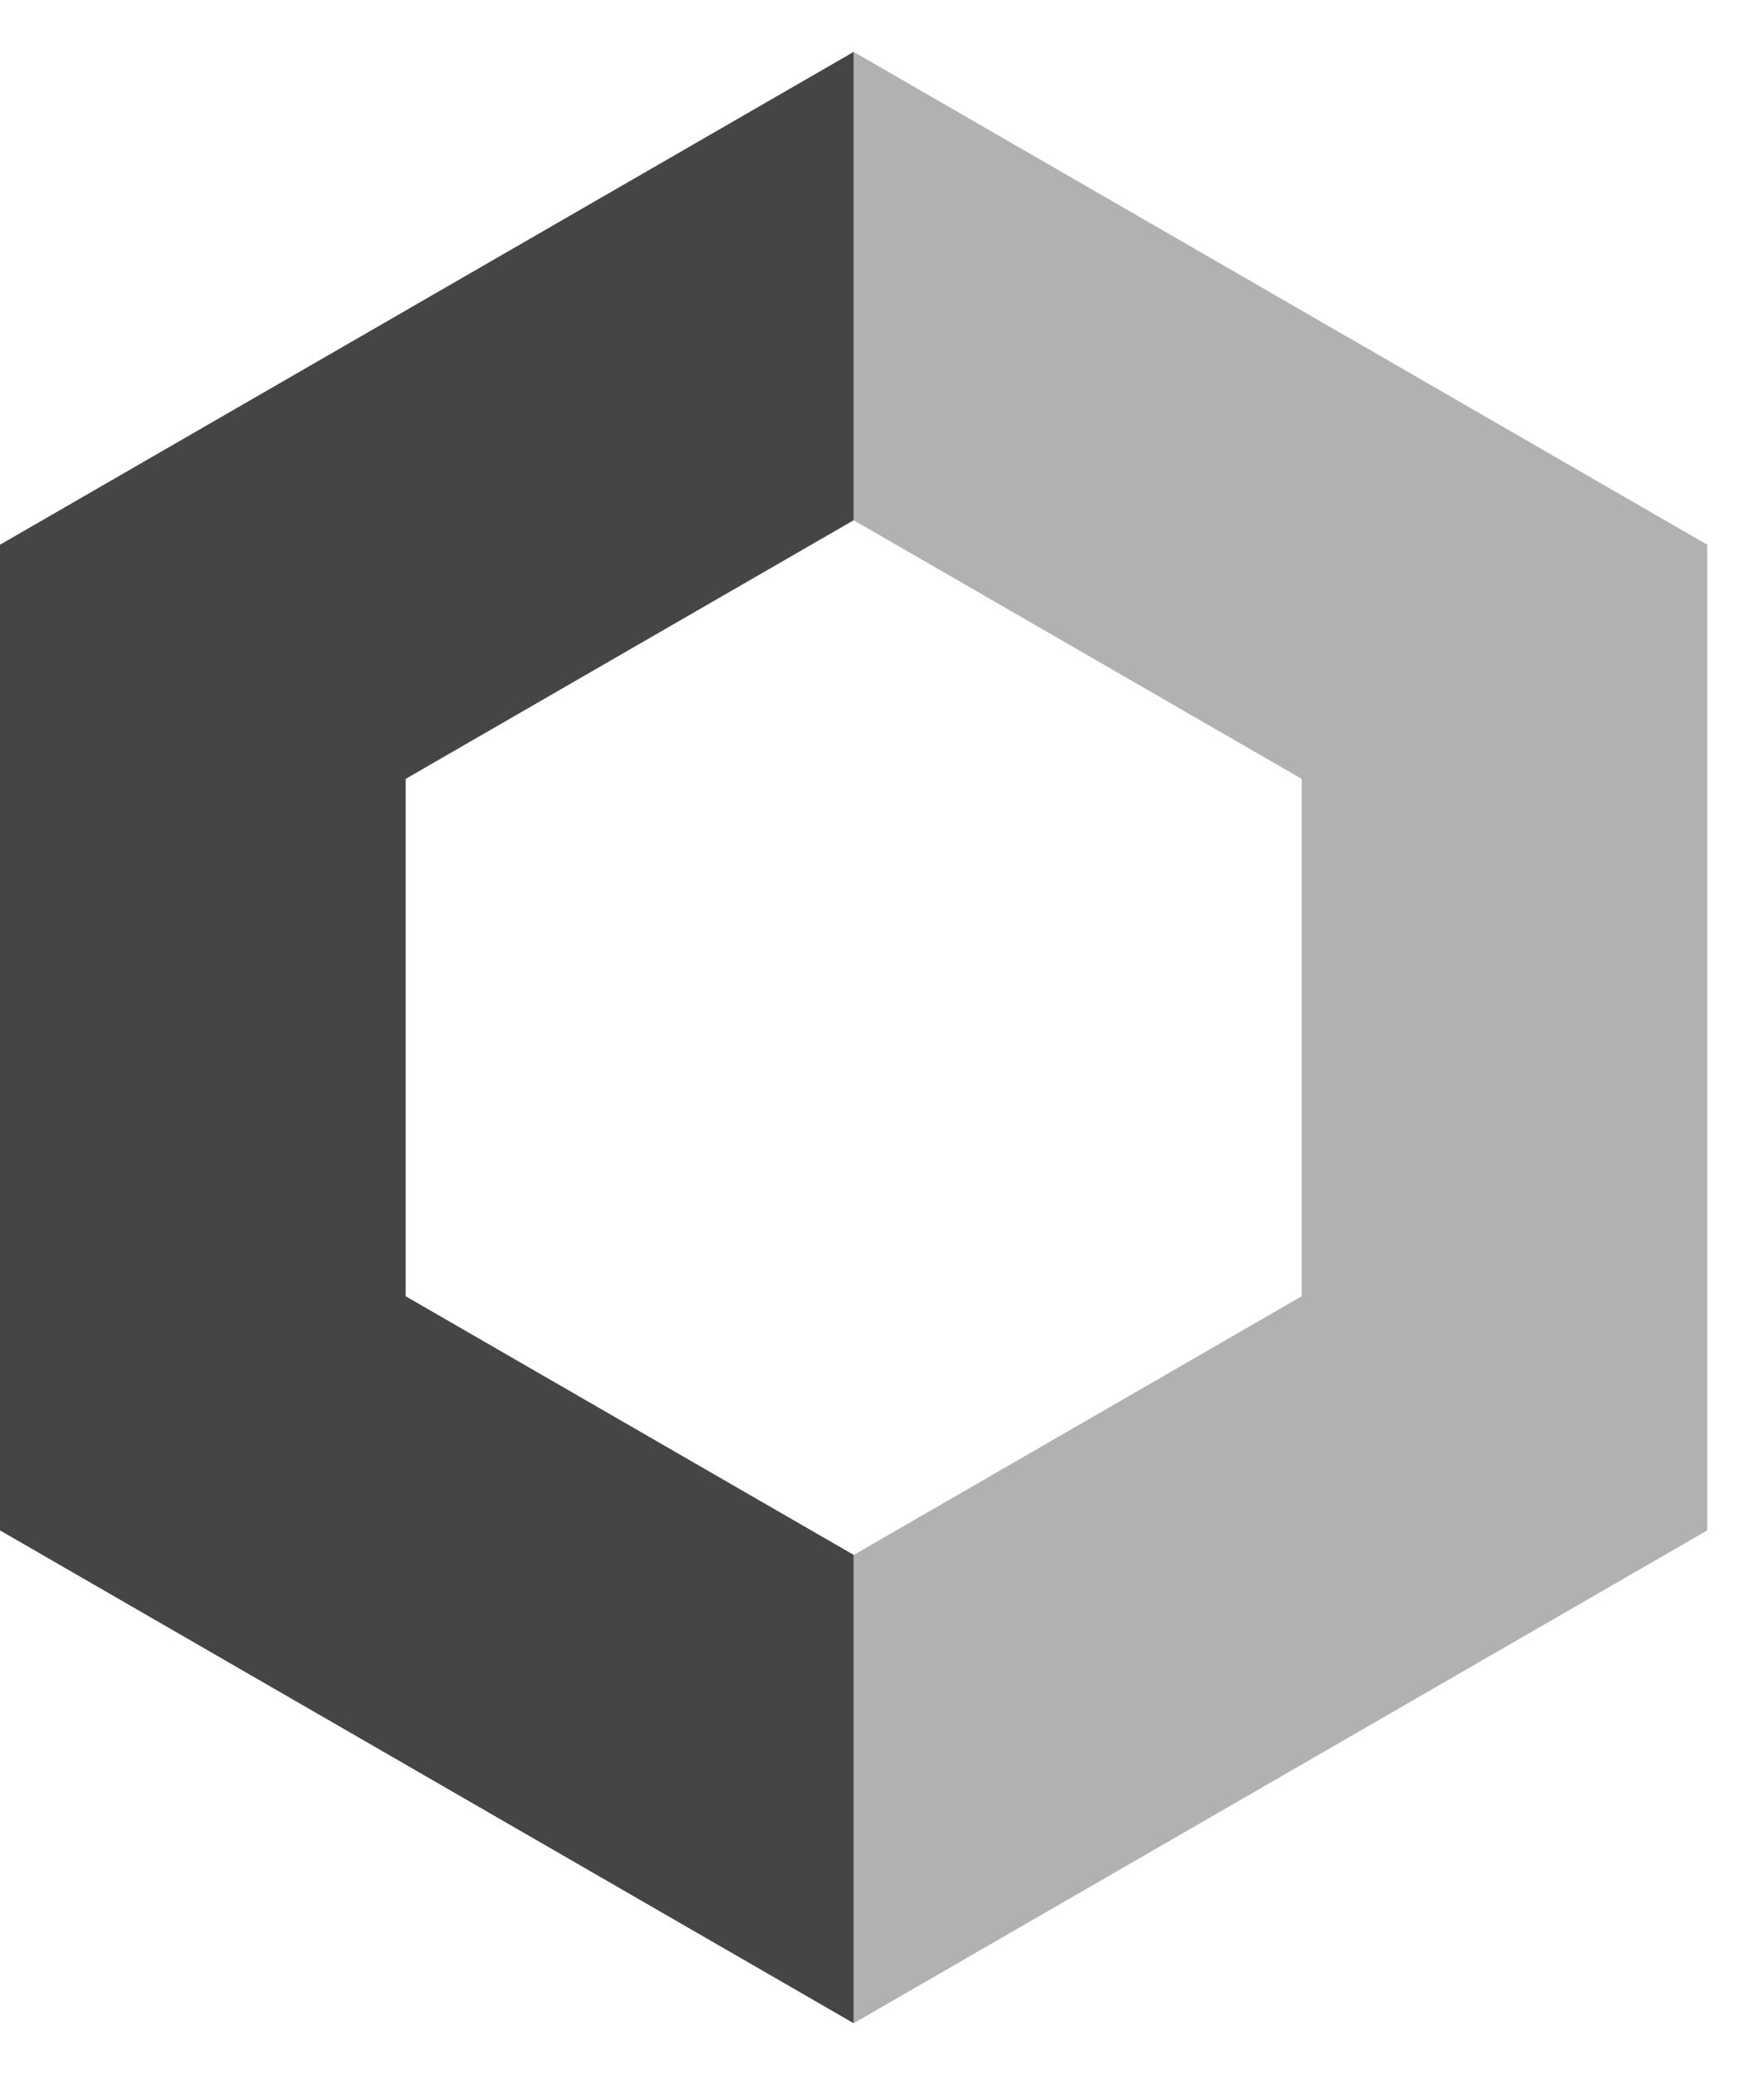 <svg width="17" height="20" viewBox="0 0 17 20" fill="none" xmlns="http://www.w3.org/2000/svg">
<path d="M3.909 12.493L3.909 7.507L8.227 5.014L8.227 0.5L-6.22892e-07 5.25L-2.07624e-07 14.75L8.227 19.5L8.227 14.986L3.909 12.493Z" fill="#454545"/>
<path d="M8.227 5.014L12.545 7.507L12.545 12.493L8.227 14.987L8.227 19.5L16.453 14.75L16.453 5.25L8.227 0.5L8.227 5.014Z" fill="#B1B1B1"/>
</svg>
